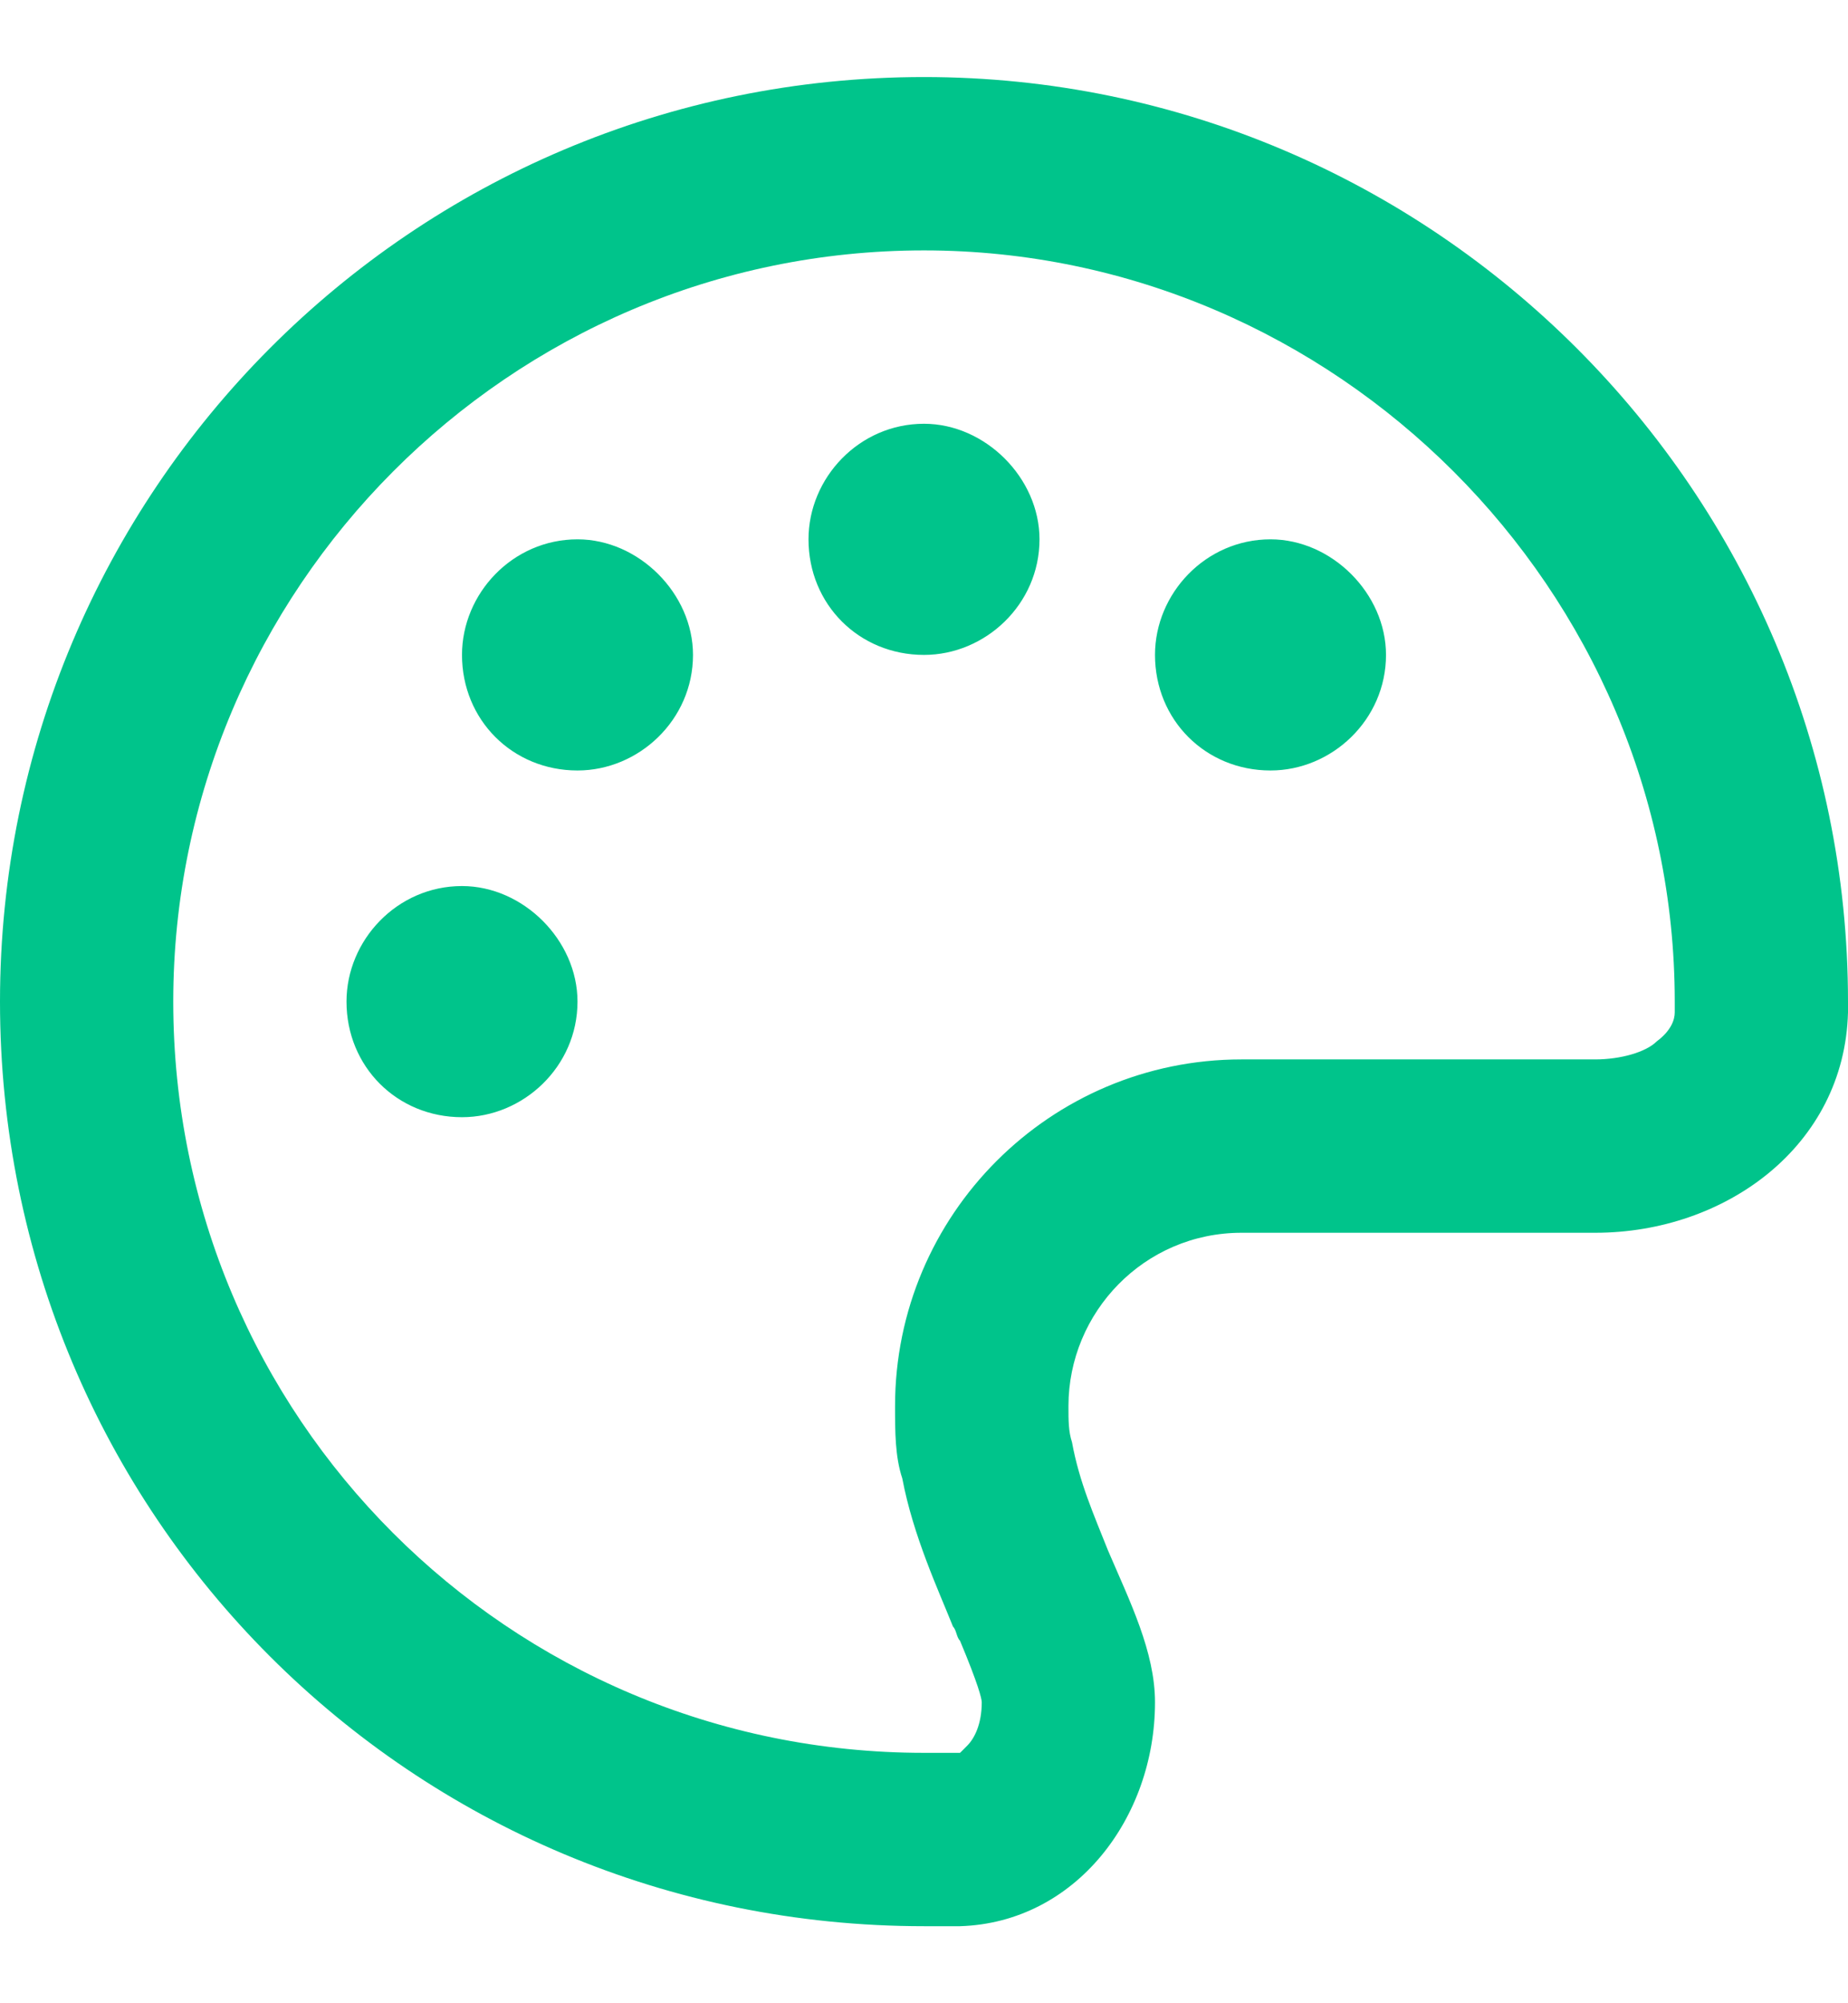 <svg width="12" height="13" viewBox="0 0 12 13" fill="none" xmlns="http://www.w3.org/2000/svg">
<path d="M10.875 6.57C10.875 6.547 10.875 6.523 10.875 6.5C10.875 3.828 8.672 1.625 6 1.625C3.305 1.625 1.125 3.828 1.125 6.5C1.125 9.195 3.305 11.375 6 11.375C6.047 11.375 6.117 11.375 6.188 11.375C6.211 11.375 6.211 11.375 6.234 11.375C6.234 11.375 6.258 11.352 6.281 11.328C6.328 11.281 6.375 11.188 6.375 11.047C6.375 11.023 6.352 10.93 6.234 10.648C6.211 10.625 6.211 10.578 6.188 10.555C6.094 10.32 5.93 9.969 5.859 9.594C5.812 9.453 5.812 9.289 5.812 9.125C5.812 7.883 6.82 6.875 8.062 6.875H10.359C10.523 6.875 10.688 6.828 10.758 6.758C10.852 6.688 10.875 6.617 10.875 6.57ZM12 6.57C11.977 7.438 11.203 8 10.359 8H8.062C7.43 8 6.938 8.516 6.938 9.125C6.938 9.219 6.938 9.289 6.961 9.359C7.008 9.617 7.102 9.828 7.195 10.062C7.336 10.391 7.5 10.719 7.5 11.047C7.5 11.797 6.984 12.477 6.234 12.5C6.164 12.5 6.07 12.5 6 12.5C2.672 12.5 0 9.828 0 6.5C0 3.195 2.672 0.5 6 0.5C9.305 0.5 12 3.195 12 6.5C12 6.523 12 6.547 12 6.57ZM3.75 6.5C3.75 6.922 3.398 7.25 3 7.25C2.578 7.25 2.25 6.922 2.25 6.5C2.25 6.102 2.578 5.75 3 5.75C3.398 5.75 3.75 6.102 3.75 6.5ZM3.75 5C3.328 5 3 4.672 3 4.25C3 3.852 3.328 3.5 3.75 3.5C4.148 3.5 4.5 3.852 4.5 4.25C4.5 4.672 4.148 5 3.75 5ZM6.75 3.5C6.75 3.922 6.398 4.25 6 4.25C5.578 4.25 5.25 3.922 5.25 3.5C5.25 3.102 5.578 2.75 6 2.75C6.398 2.75 6.75 3.102 6.75 3.5ZM8.25 5C7.828 5 7.5 4.672 7.5 4.25C7.5 3.852 7.828 3.5 8.25 3.5C8.648 3.5 9 3.852 9 4.25C9 4.672 8.648 5 8.25 5Z" fill="#00C48B"/>
</svg>
